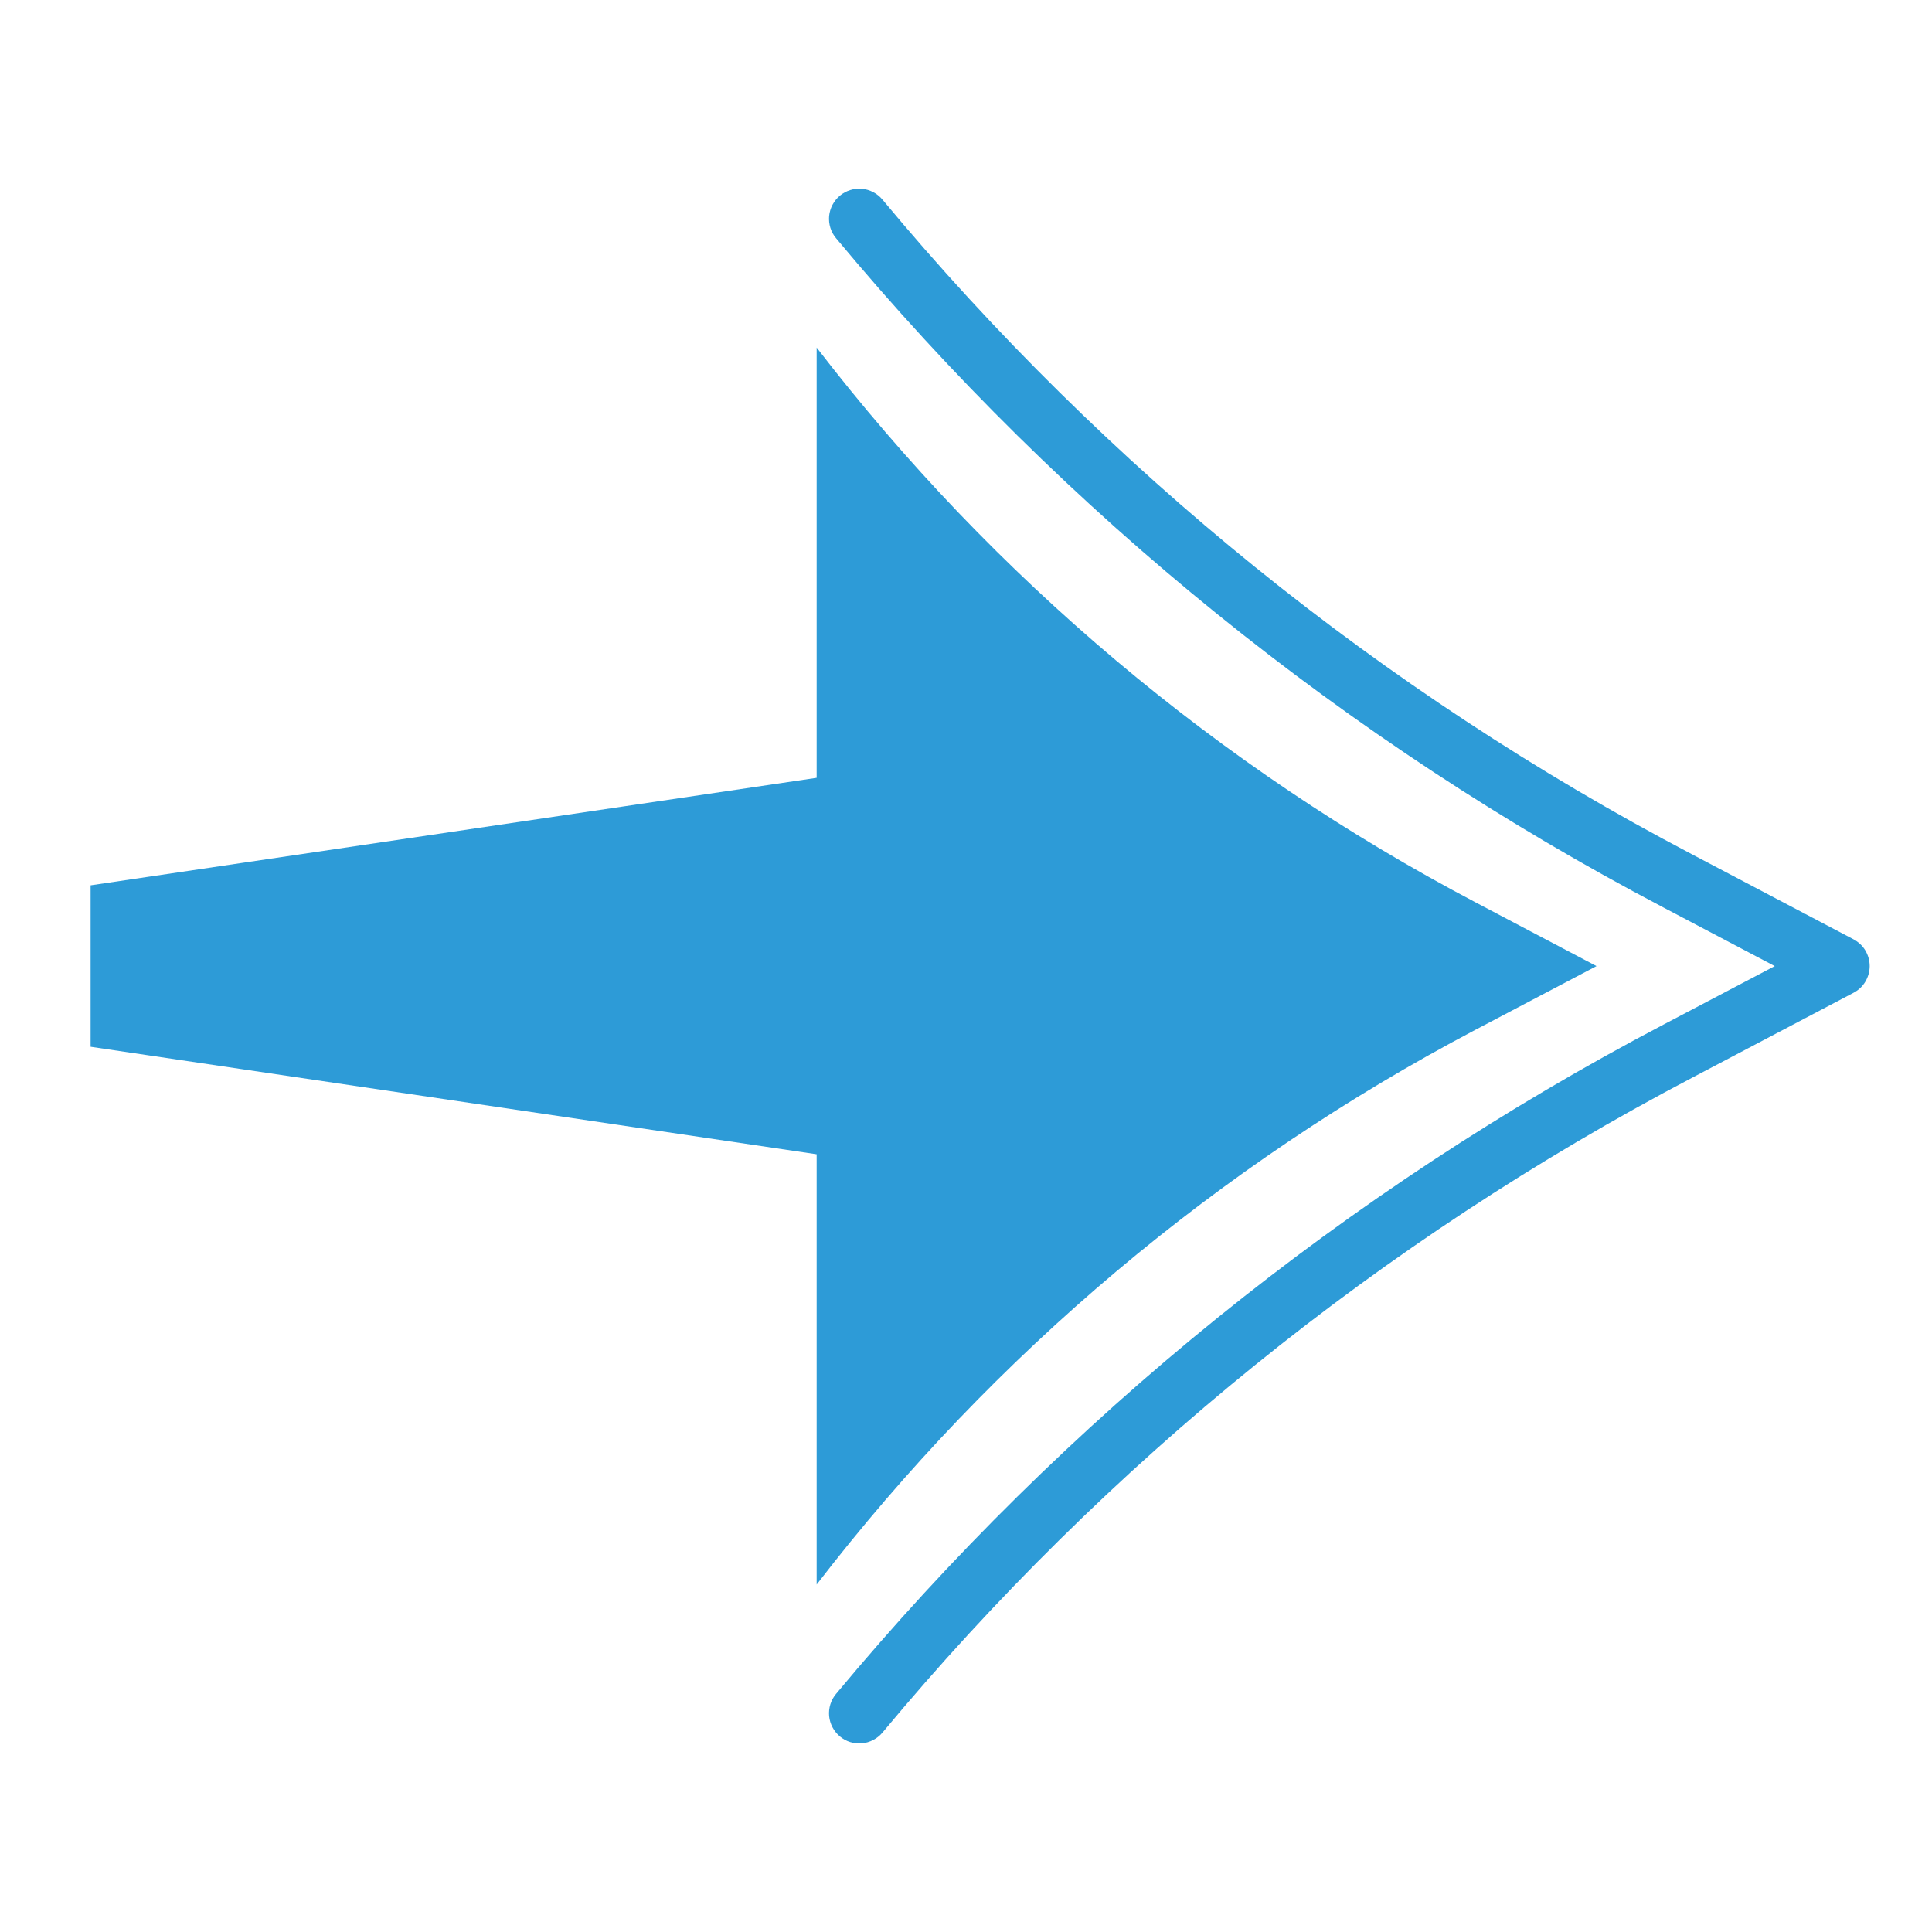 <svg width="20" height="20" viewBox="0 0 20 20" fill="none" xmlns="http://www.w3.org/2000/svg">
<path d="M19.188 9.724L17.512 8.842C14.301 7.156 11.454 4.853 9.135 2.066C9.082 2.002 9.005 1.962 8.923 1.954C8.84 1.947 8.758 1.973 8.694 2.026C8.631 2.079 8.591 2.155 8.583 2.237C8.576 2.32 8.601 2.402 8.655 2.466C11.026 5.316 13.937 7.671 17.221 9.395L18.372 10.001L17.221 10.606C13.937 12.33 11.026 14.685 8.655 17.535C8.601 17.599 8.576 17.681 8.583 17.764C8.591 17.846 8.631 17.922 8.694 17.975C8.758 18.029 8.84 18.054 8.923 18.047C9.005 18.039 9.082 17.999 9.135 17.936C11.454 15.148 14.301 12.845 17.512 11.159L19.188 10.277C19.238 10.251 19.281 10.211 19.31 10.162C19.339 10.113 19.355 10.057 19.355 10.001C19.355 9.944 19.339 9.888 19.31 9.839C19.281 9.79 19.238 9.751 19.188 9.724Z" fill="#2D9BD7"/>
<path d="M8.454 3.598V8.052L0.938 9.165V10.836L8.454 11.949V16.403C10.288 14.019 12.616 12.059 15.278 10.658L16.527 10.001L15.278 9.343C12.616 7.942 10.288 5.982 8.454 3.598H8.454Z" fill="#2D9BD7"/>
</svg>
